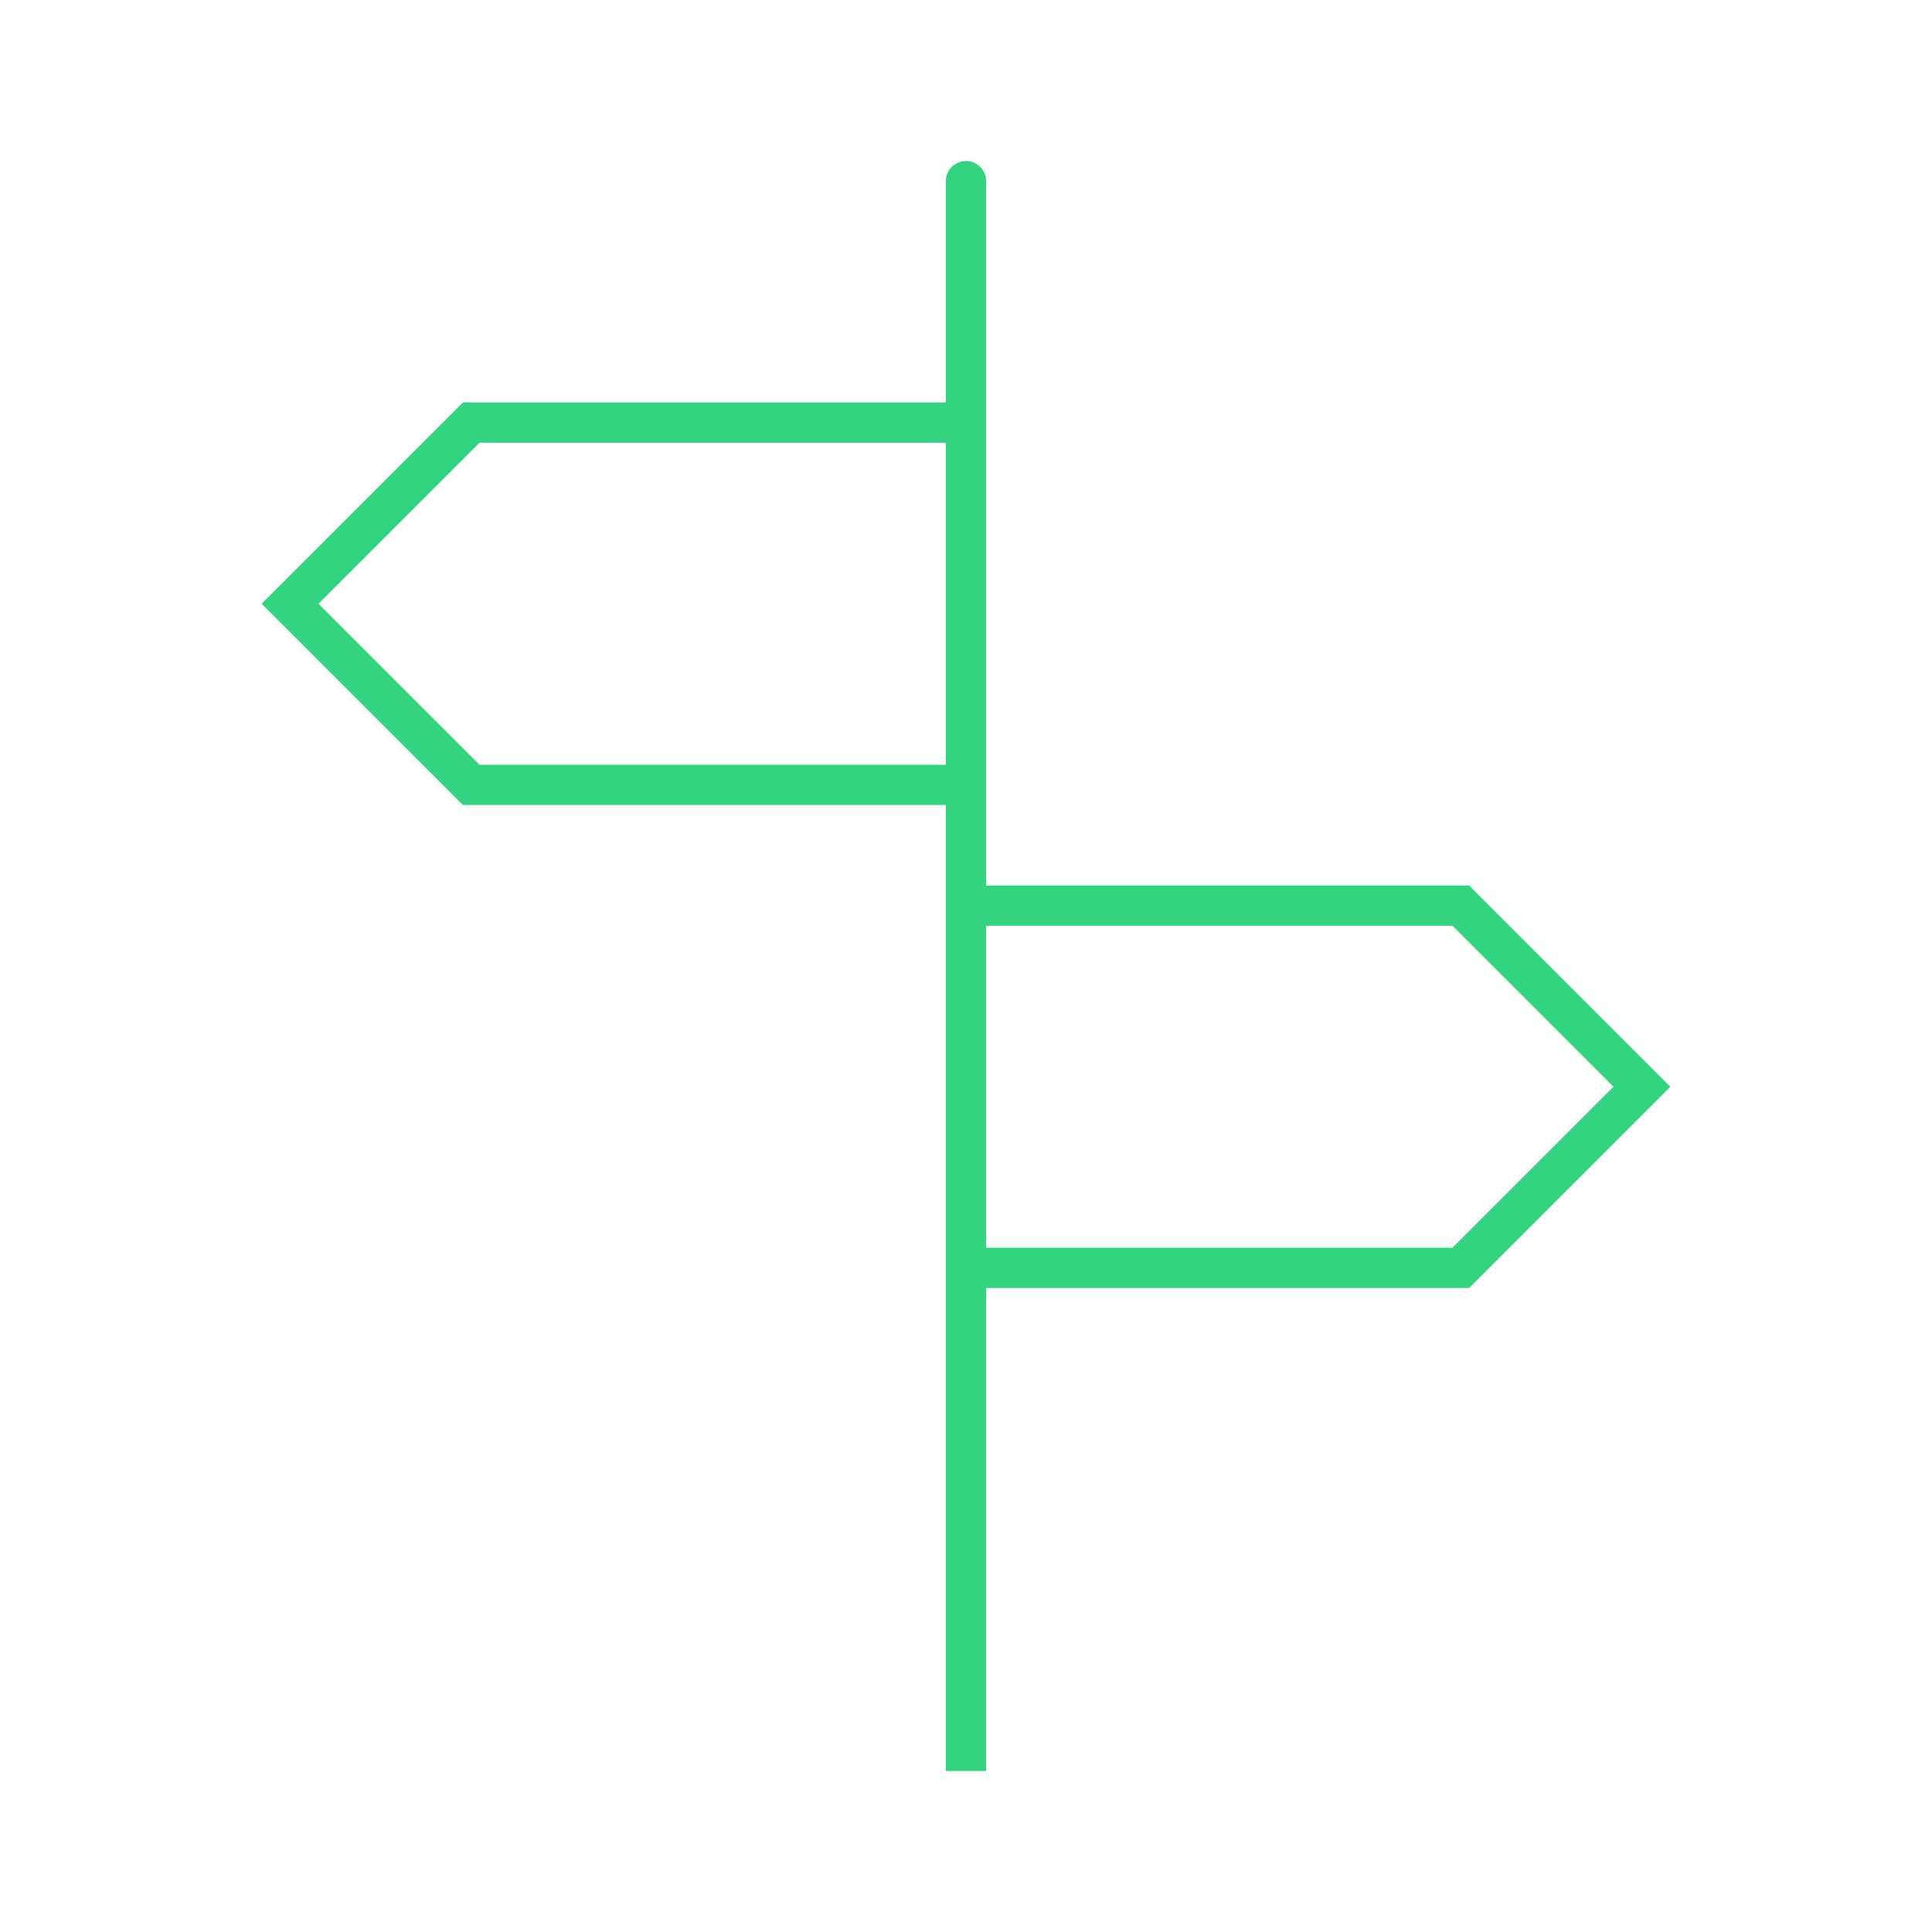 <svg xmlns="http://www.w3.org/2000/svg" xmlns:xlink="http://www.w3.org/1999/xlink" width="96" height="96" xml:space="preserve" overflow="hidden"><g transform="translate(-298 -117)"><path d="M381 171 371 161 347 161 347 126C347 125.448 346.552 125 346 125 345.448 125 345 125.448 345 126L345 137 321 137 311 147 321 157 345 157 345 205 347 205 347 181 371 181ZM321.828 155 313.828 147 321.828 139 345 139 345 155ZM347 179 347 163 370.172 163 378.172 171 370.172 179Z" fill="#34D37F"></path></g></svg>